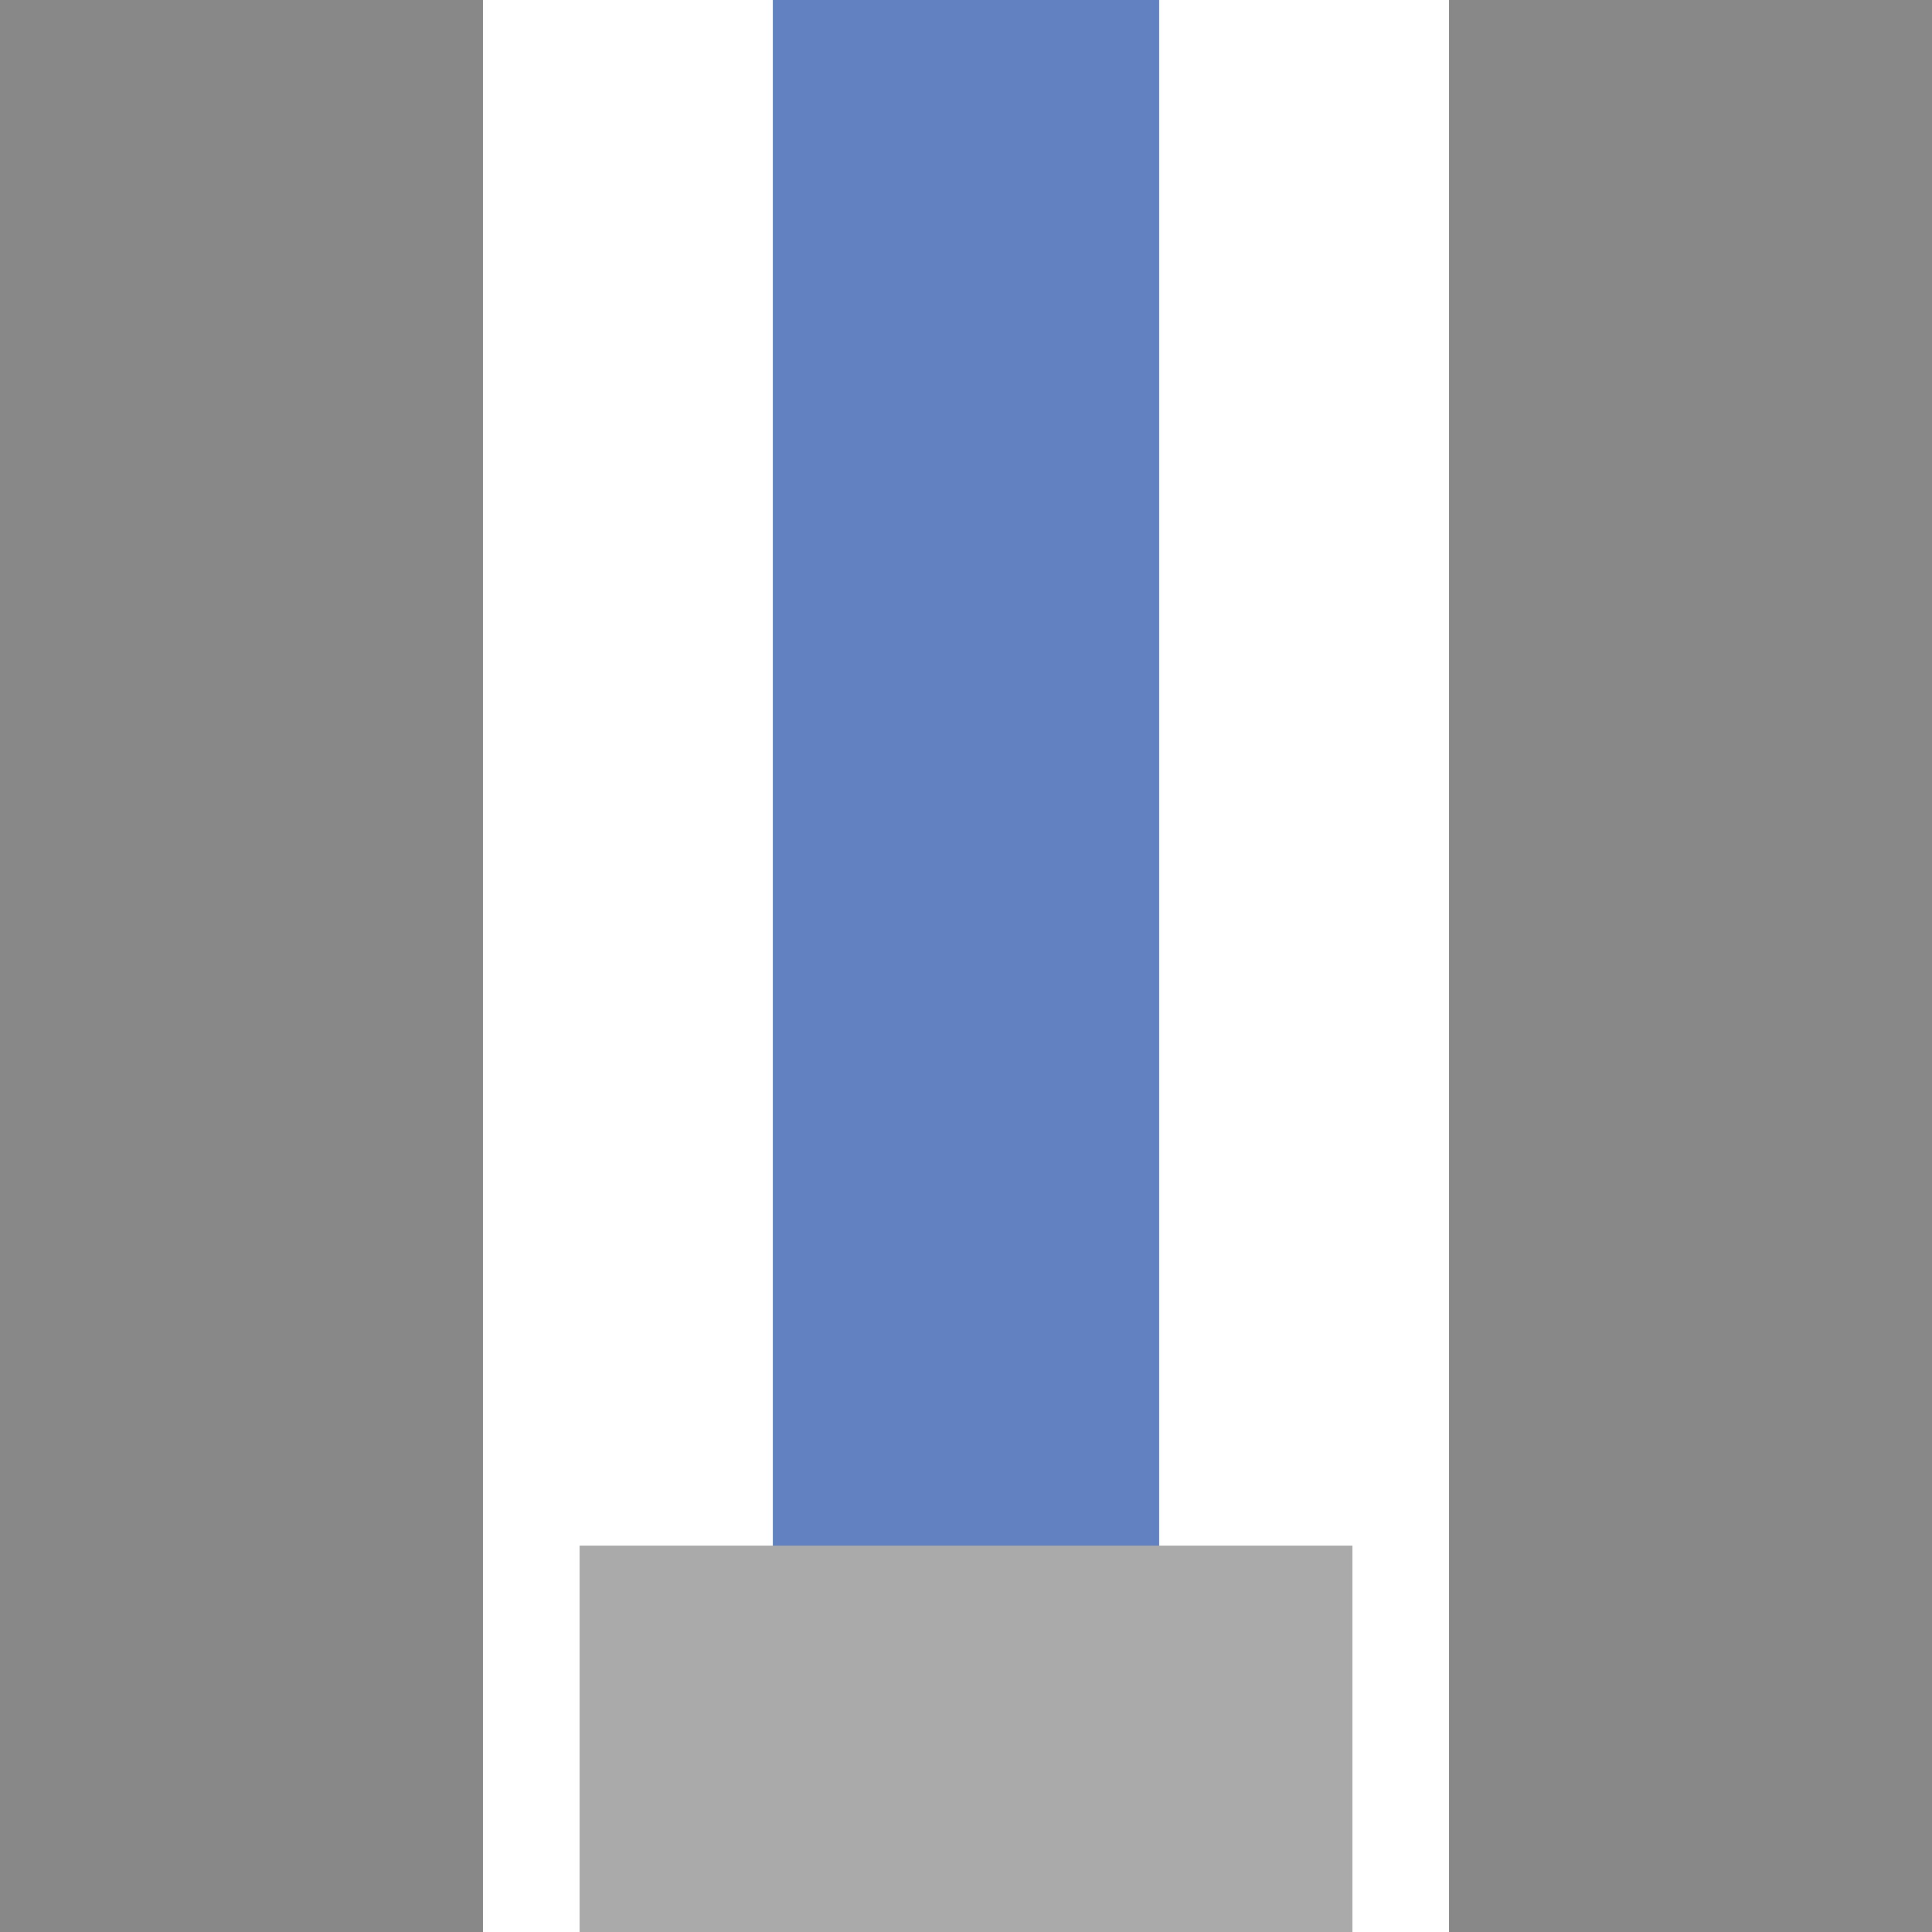 <?xml version="1.0" encoding="UTF-8"?>
<svg xmlns="http://www.w3.org/2000/svg" width="500" height="500">
 <title>uxPENDE@F</title>
 <g stroke-width="100">
  <path stroke="#6281C0" d="M 250,0 V 500"/>
  <path stroke="#AAA" d="M 150,450 H 350"/>
 </g>
 <path fill="#888" d="M 0,0 V 500 H 125 V 0 M 500,0 V 500 H 375 V 0"/>
</svg>